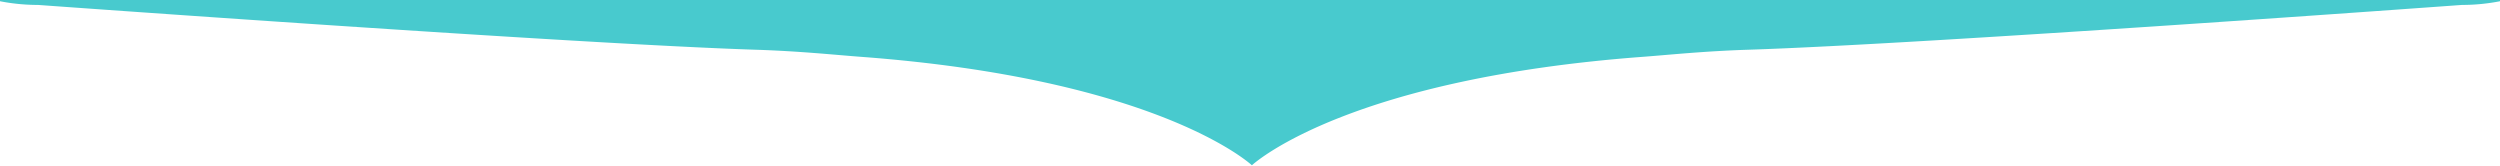 <svg xmlns="http://www.w3.org/2000/svg" xmlns:xlink="http://www.w3.org/1999/xlink" width="453" height="30" viewBox="0 0 453 30"><defs><clipPath id="clip-path"><rect id="Rechteck_240" data-name="Rechteck 240" width="453" height="30" transform="translate(-22186 -12750)" fill="#fff" stroke="#707070" stroke-width="1"></rect></clipPath><clipPath id="clip-path-2"><rect id="Rechteck_209" data-name="Rechteck 209" width="511" height="30" transform="translate(-22215 -12750)" fill="#fff" stroke="#707070" stroke-width="1"></rect></clipPath></defs><g id="decorator-blue-box-100" transform="translate(22186 12750)" clip-path="url(#clip-path)"><g id="decorator-small-blue" clip-path="url(#clip-path-2)"><path id="Pfad_383" data-name="Pfad 383" d="M475.095,0H35.907A35.905,35.905,0,0,0,0,35.905v114.1a35.905,35.905,0,0,0,35.907,35.905s97.55,7.083,130.046,8.118c7.986.254,14.563.95,19.017,1.281,52.423,3.91,69.681,18.581,70.875,19.653,1.2-1.072,18.453-15.741,70.874-19.653,4.454-.331,11.027-1.027,19.01-1.281,32.325-1.03,129.367-8.118,129.367-8.118A35.905,35.905,0,0,0,511,150.01V35.905A35.905,35.905,0,0,0,475.095,0" transform="translate(-22215 -12935.015)" fill="#48cace"></path></g></g></svg>
